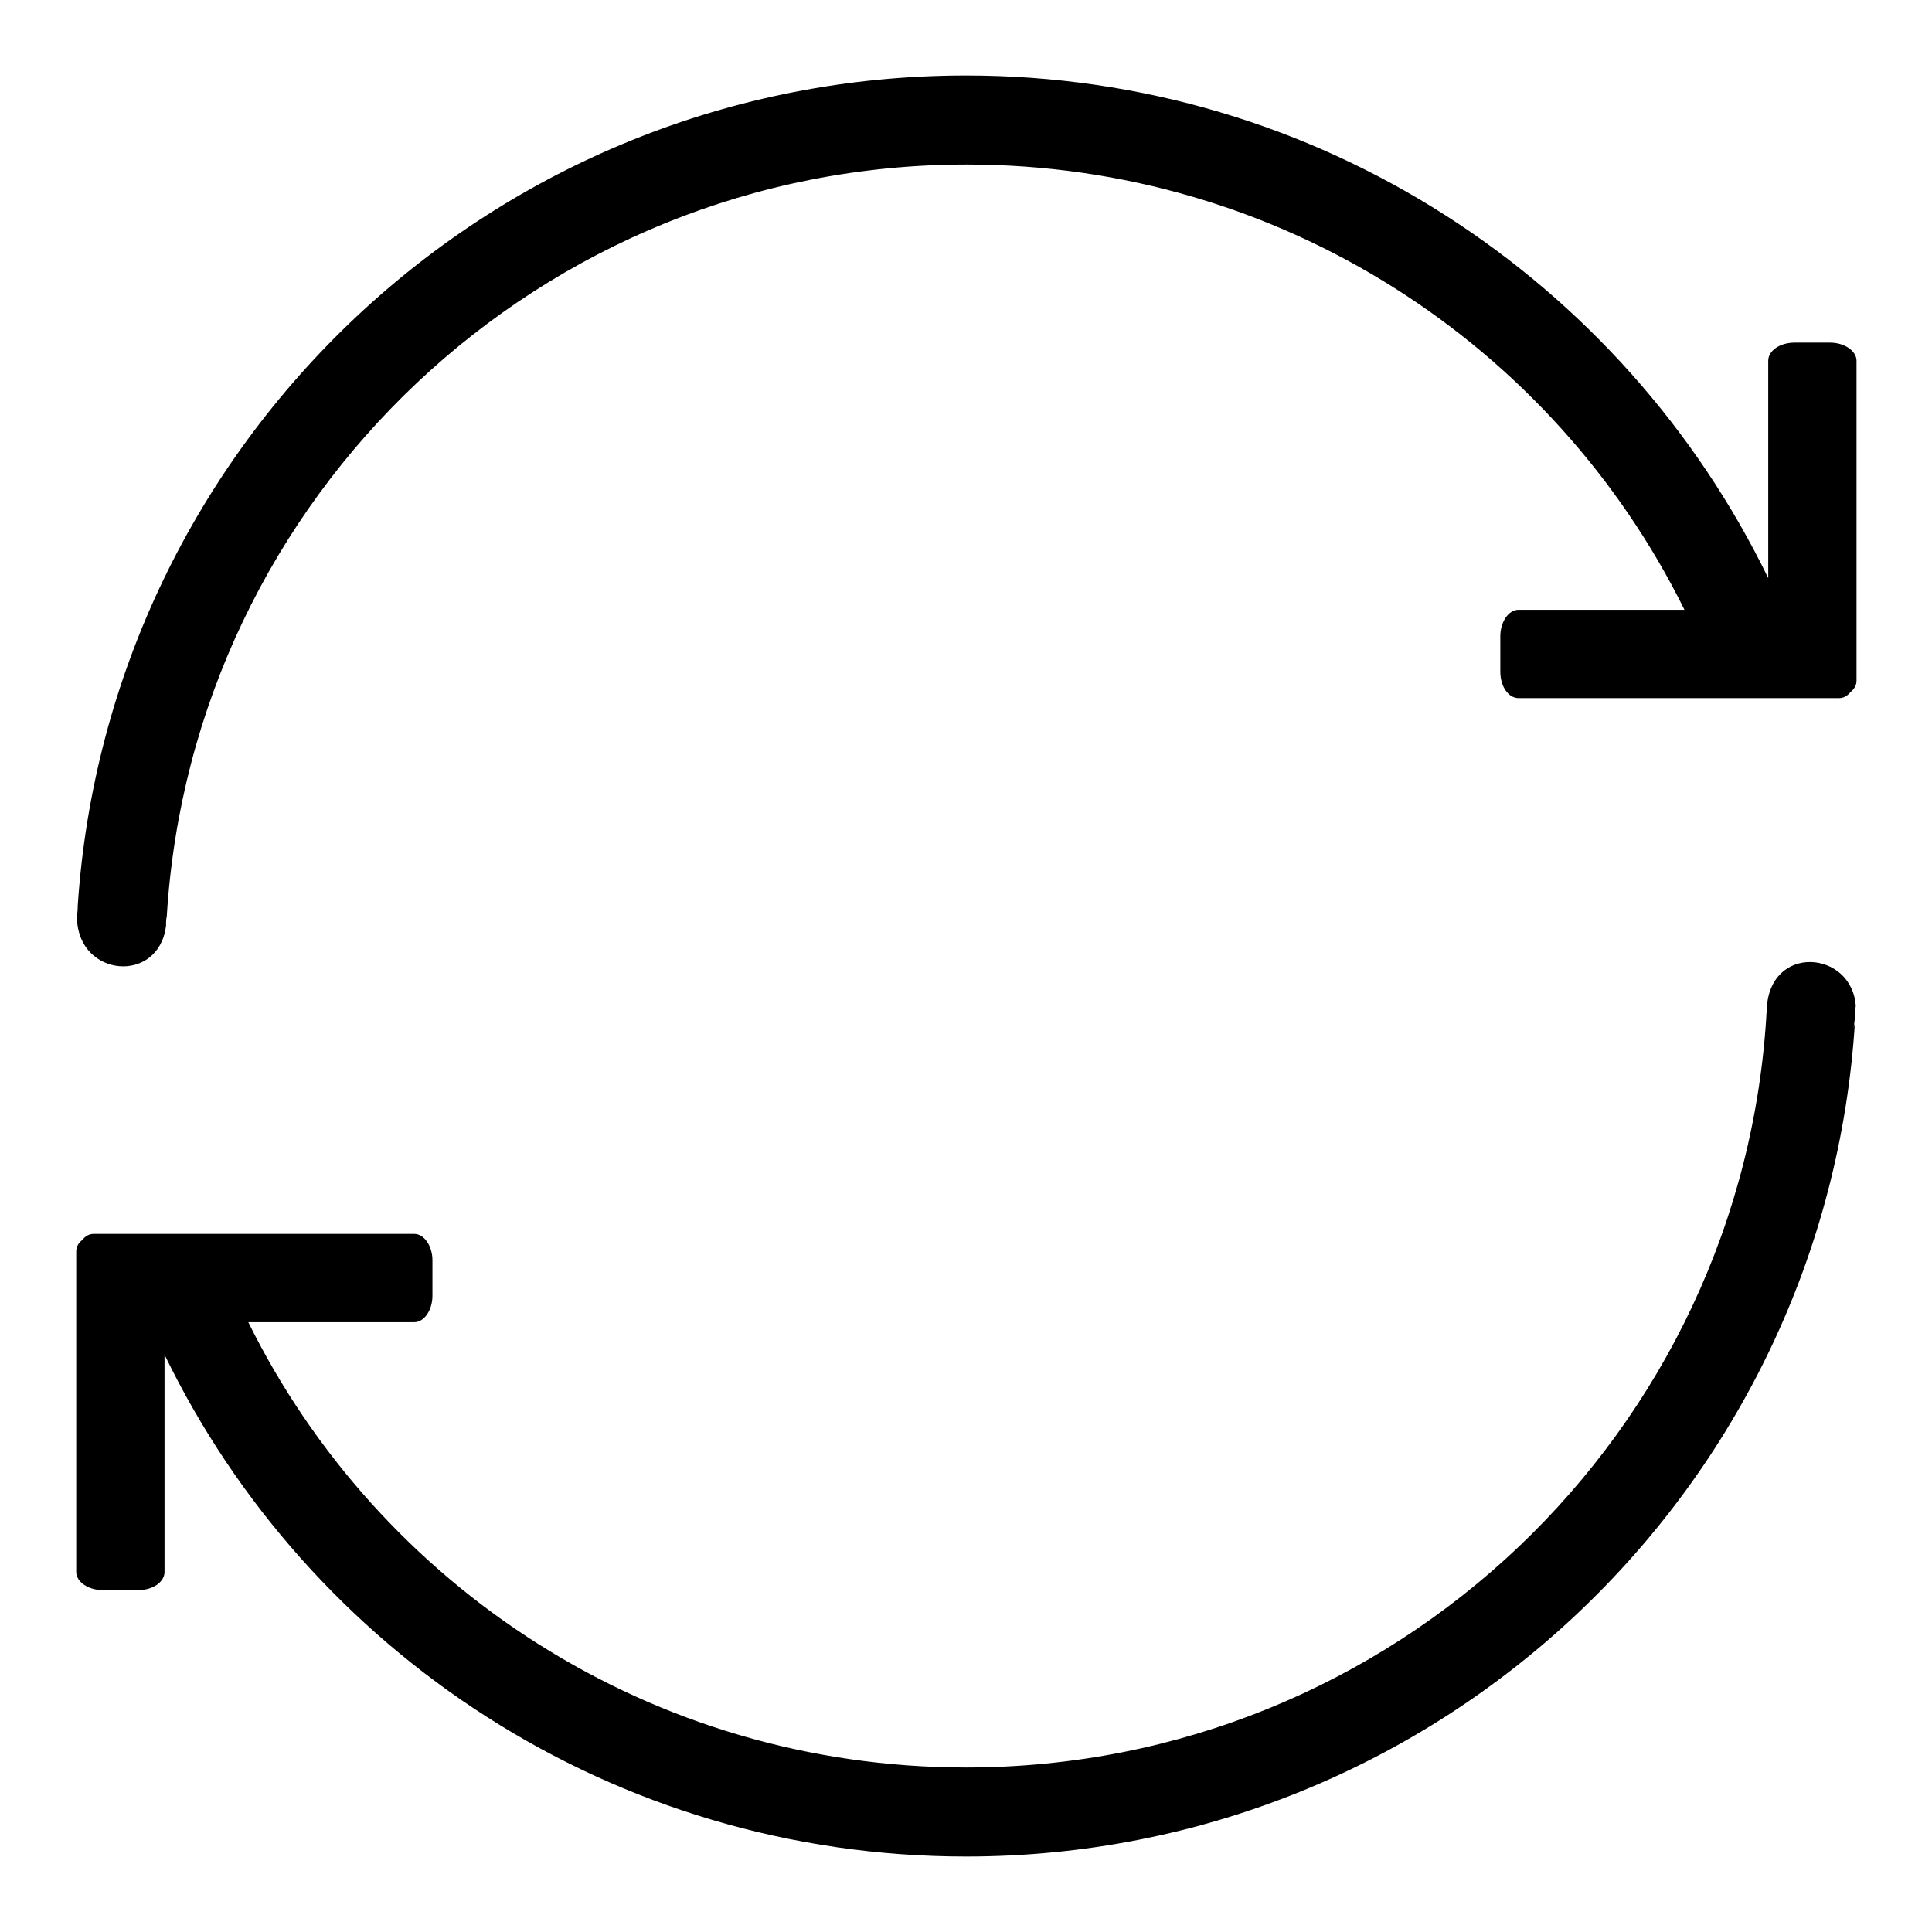<?xml version="1.0" encoding="utf-8"?>
<!-- Svg Vector Icons : http://www.onlinewebfonts.com/icon -->
<!DOCTYPE svg PUBLIC "-//W3C//DTD SVG 1.1//EN" "http://www.w3.org/Graphics/SVG/1.1/DTD/svg11.dtd">
<svg version="1.1" xmlns="http://www.w3.org/2000/svg" xmlns:xlink="http://www.w3.org/1999/xlink" x="0px" y="0px" viewBox="0 0 256 256" enable-background="new 0 0 256 256" xml:space="preserve">
<g><g><path fill="#000000" d="M234.1,133.8C234.1,133.8,234.1,133.8,234.1,133.8c-3,55.9-49.3,100.4-106.1,100.4c-41.7,0-77.8-24-95.1-59h22c1.3,0,2.4-1.6,2.4-3.5v-4.7c0-1.9-1.1-3.5-2.4-3.5H12.4c-0.6,0-1.1,0.3-1.5,0.8c-0.5,0.4-0.8,0.9-0.8,1.5v42.5c0,1.3,1.6,2.4,3.5,2.4h4.7c2,0,3.5-1.1,3.5-2.4v-28.8C40.9,218.9,81.3,246,128,246c62.7,0,114-48.9,117.8-110.7c0,0.3-0.1,0.6-0.2,0.9c0.1-0.4,0.1-0.8,0.2-1.3c0-0.5,0-1.1,0.1-1.6C245.4,125.9,234.4,125,234.1,133.8z M242.5,45.4h-4.7c-2,0-3.5,1.1-3.5,2.4v28.8C215.1,37.1,174.7,10,128,10C65.5,10,14.4,58.5,10.3,120c0-0.1,0-0.2,0-0.3c0,0.1,0,0.2,0,0.4c0,0.6-0.1,1.2-0.1,1.7c0.3,7.7,10.8,8.6,11.8,0.9c0-0.4,0-0.9,0.1-1.3v0v0c3.4-55.6,49.6-99.6,106-99.6c41.7,0,77.8,24,95.1,59h-22c-1.3,0-2.4,1.6-2.4,3.5v4.7c0,2,1.1,3.5,2.4,3.5h42.5c0.6,0,1.1-0.3,1.5-0.8c0.5-0.4,0.8-0.9,0.8-1.5V47.8C246,46.5,244.4,45.4,242.5,45.4z"/></g></g>
</svg>